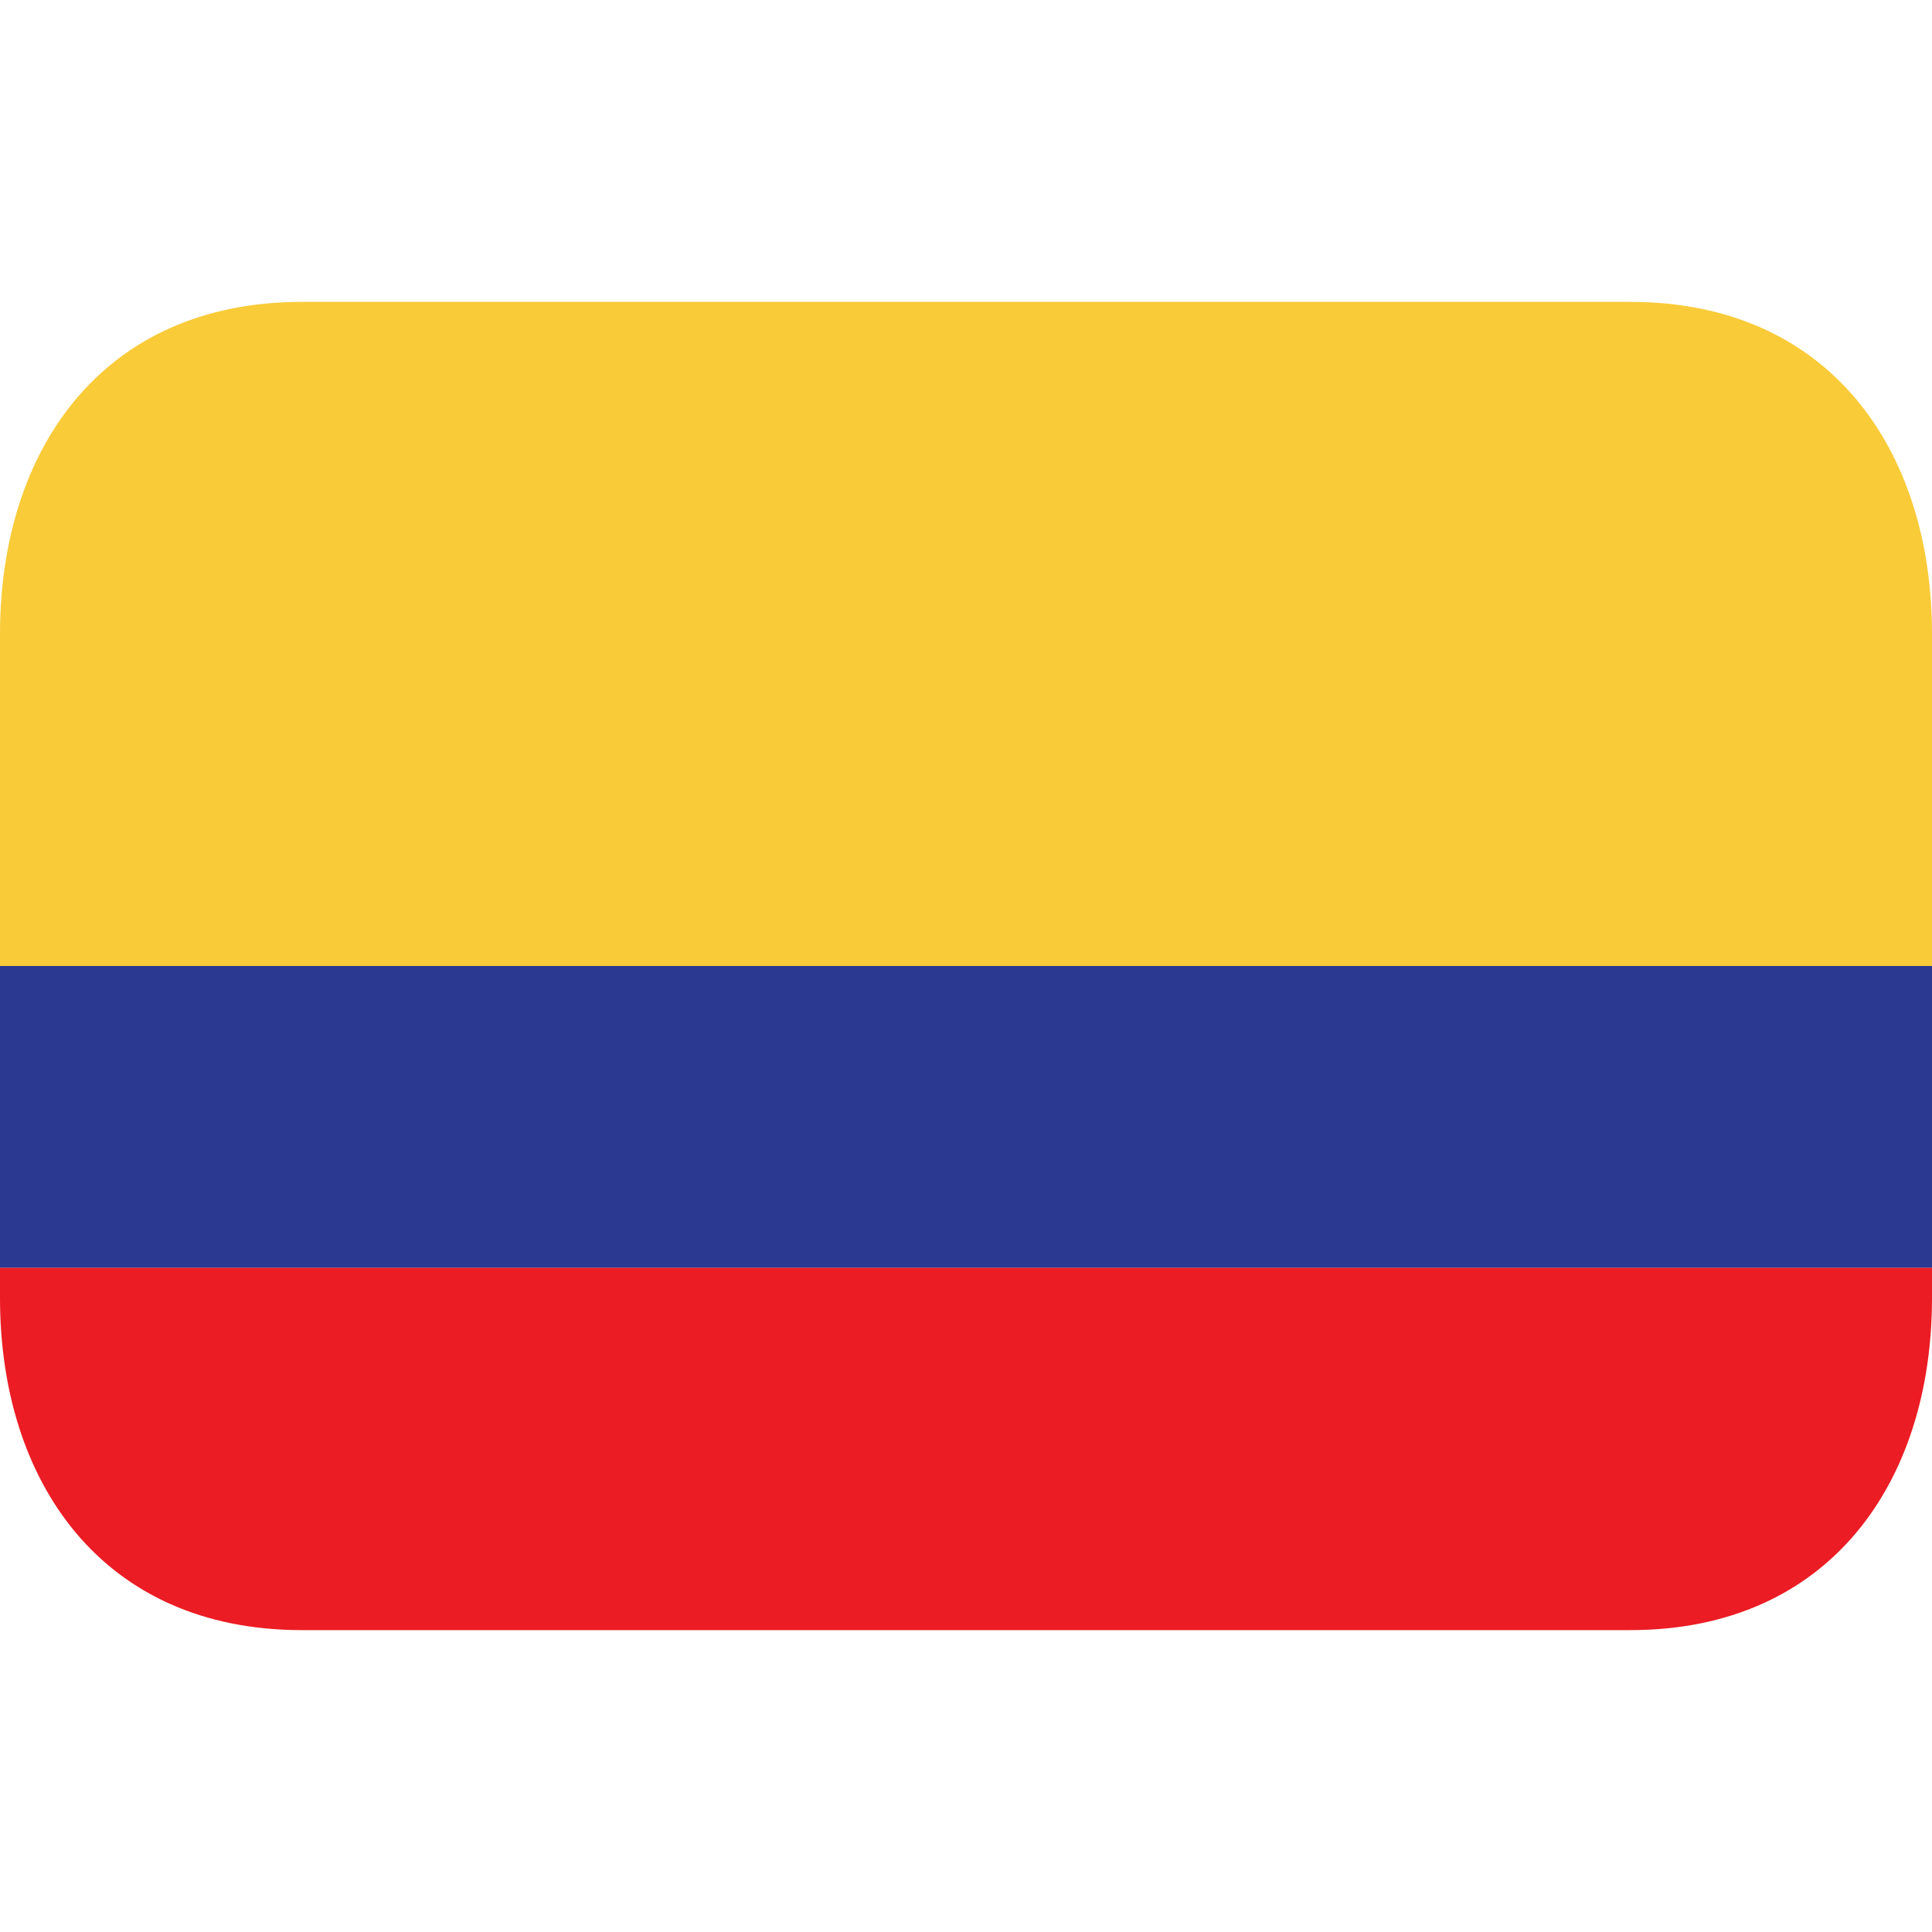 <svg xmlns="http://www.w3.org/2000/svg" width="64" height="64" viewBox="0 0 64 64"><path fill="#2b3990" d="M0 25h64v17H0z"/><path fill="#f9cb38" d="M54 10H10C3.373 10 0 14.925 0 21v11h64V21c0-6.075-3.373-11-10-11"/><path fill="#ec1c24" d="M0 43c0 6.075 3.373 11 10 11h44c6.627 0 10-4.925 10-11v-1H0z"/></svg>